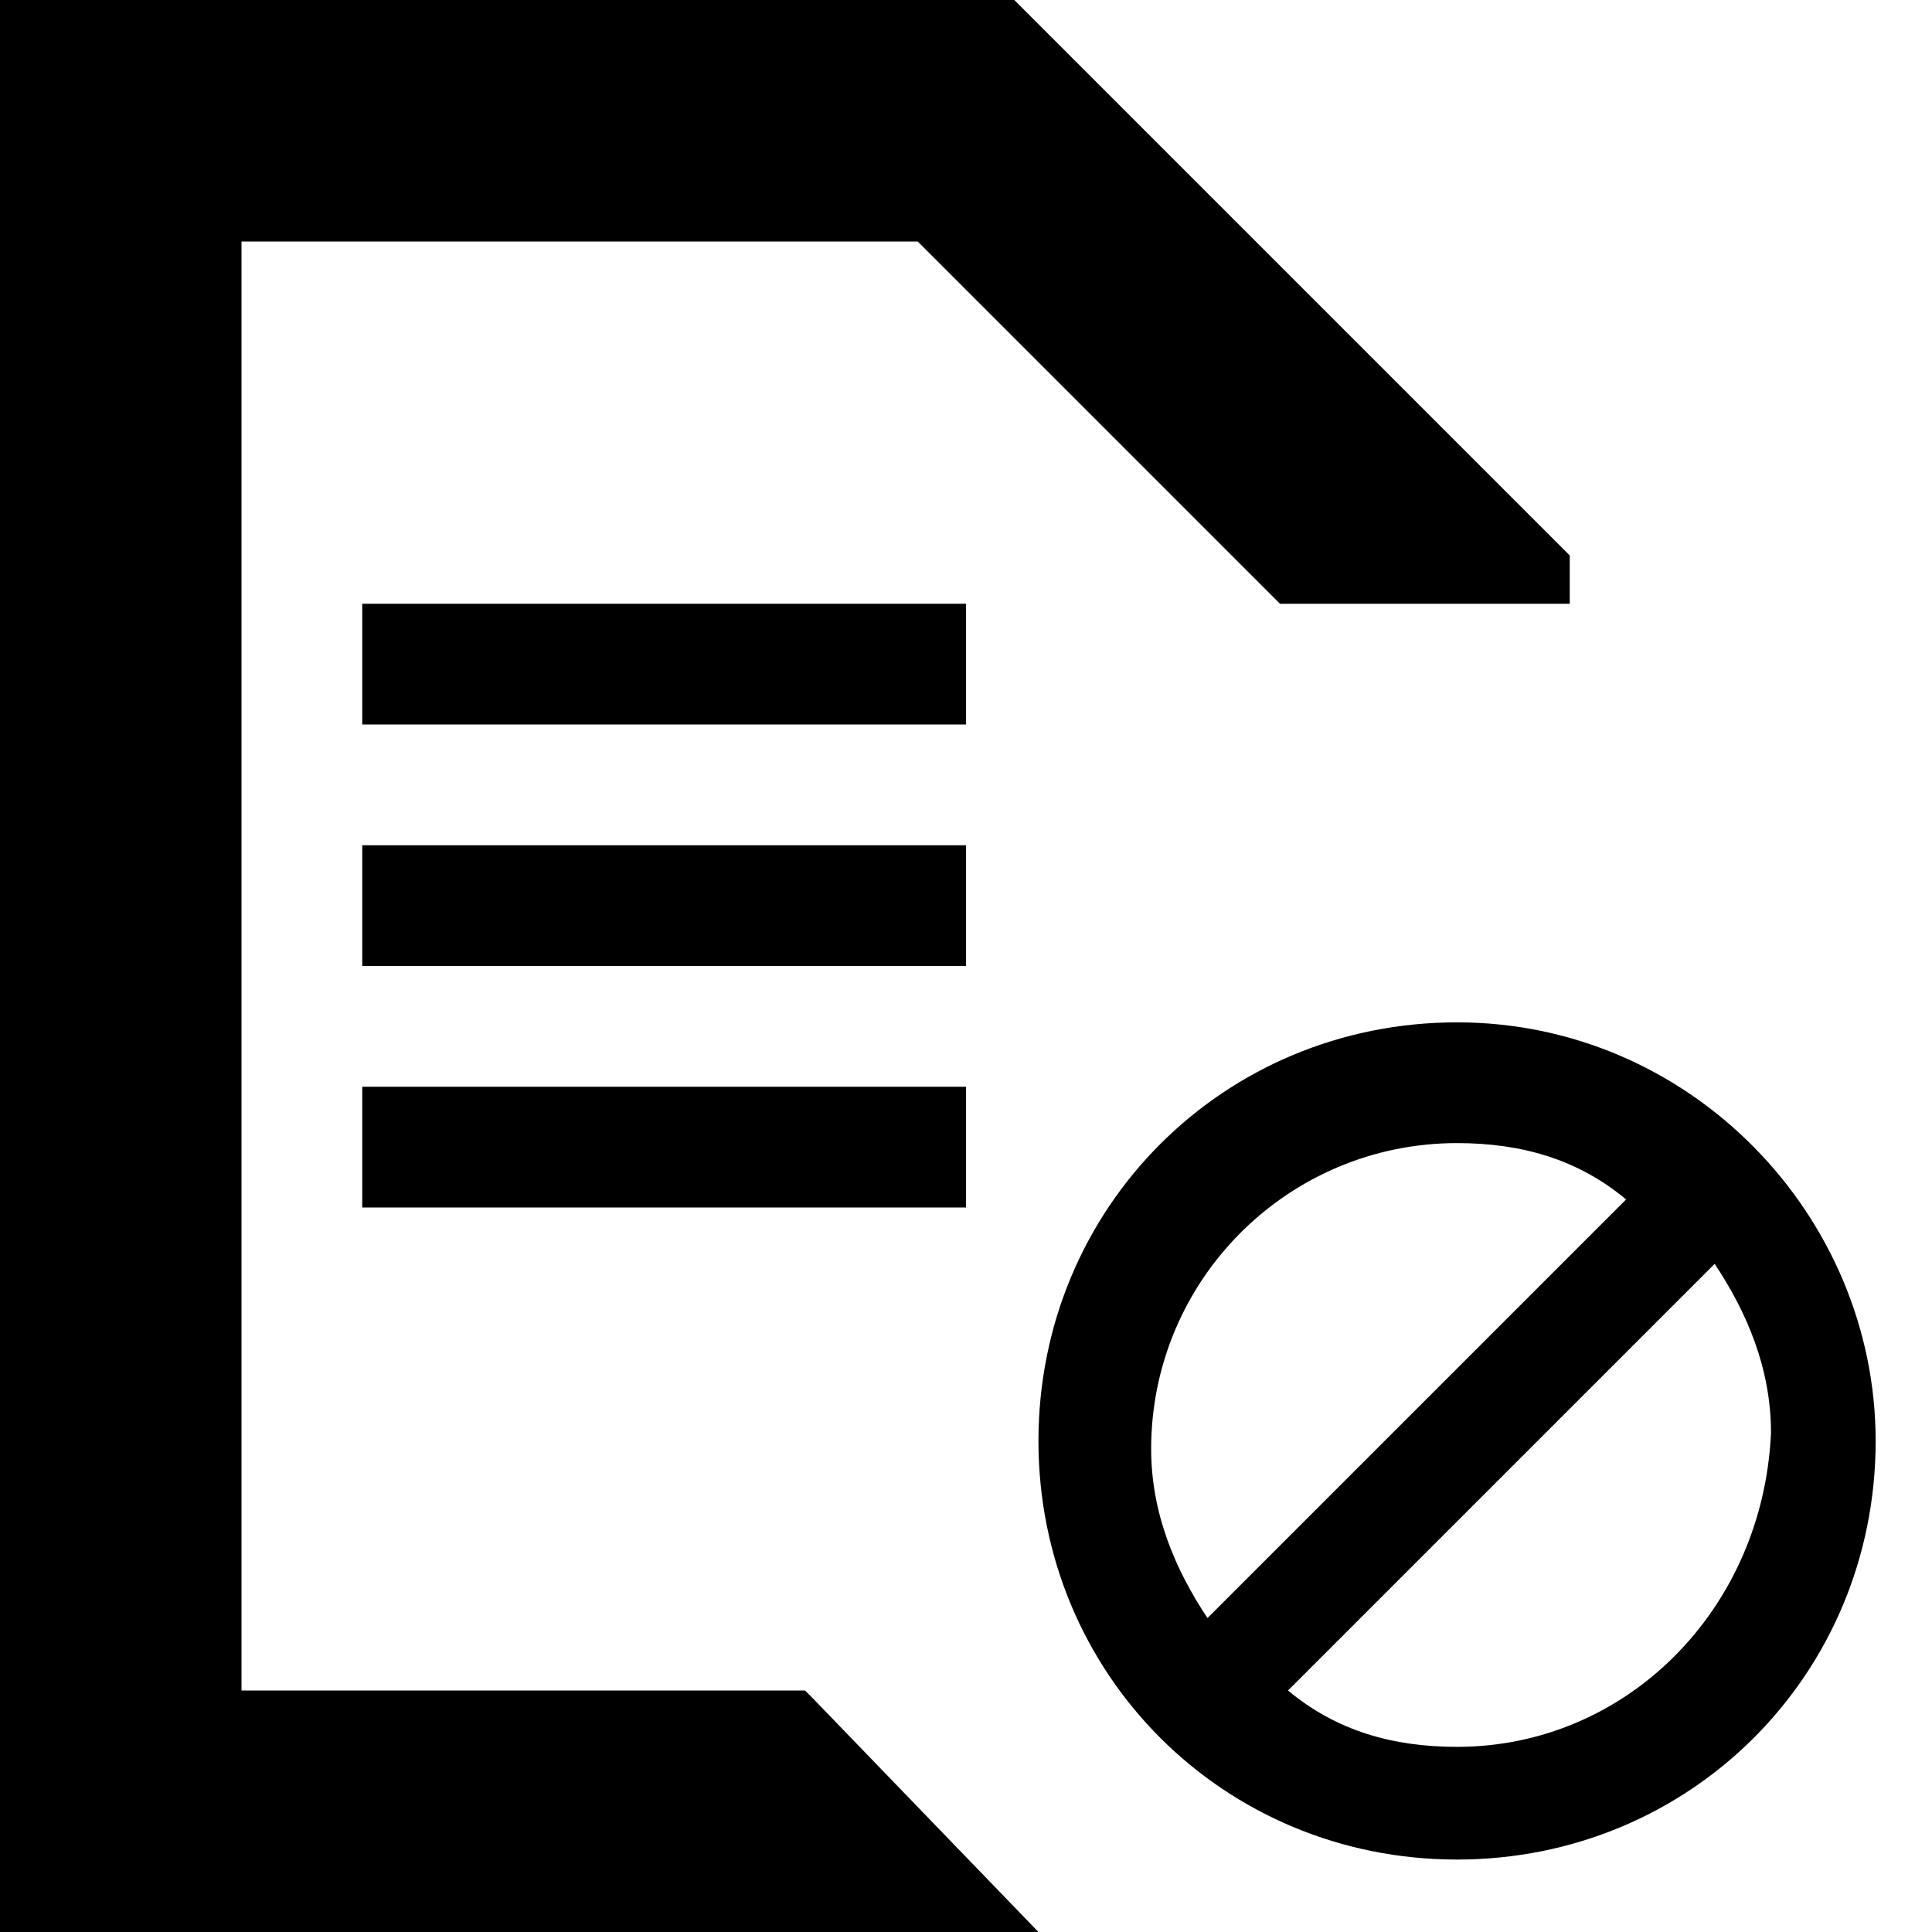 <?xml version="1.0" encoding="utf-8"?>
<!-- Generator: Adobe Illustrator 25.0.1, SVG Export Plug-In . SVG Version: 6.00 Build 0)  -->
<svg version="1.1" id="Layer_1" xmlns="http://www.w3.org/2000/svg" xmlns:xlink="http://www.w3.org/1999/xlink" x="0px" y="0px"
	 viewBox="0 0 24 24" style="enable-background:new 0 0 24 24;" xml:space="preserve">
<style type="text/css">
	.st0{fill:none;}
</style>
<g>
	<rect class="st0" width="24" height="24"/>
</g>
<g id="Symbol---Contracted-and-Installed">
	<polyline id="Fill-633" points="10,21 3,21 3,3 11.4,3 15.9,7.5 19.5,7.5 19.5,6.9 12.6,0 0,0 0,24 12.9,24 10.1,21.1 10,21 	"/>
	<polygon id="Fill-634" points="4.5,9 12,9 12,7.5 4.5,7.5 	"/>
	<polygon id="Fill-635" points="4.5,12 12,12 12,10.5 4.5,10.5 	"/>
	<polygon id="Fill-636" points="4.5,15 12,15 12,13.5 4.5,13.5 	"/>
</g>
<g>
	<path d="M18.1,12.7c-2.9,0-5.2,2.3-5.2,5.2c0,2.9,2.3,5.2,5.2,5.2c2.9,0,5.2-2.3,5.2-5.2C23.3,15.1,21,12.7,18.1,12.7z M18.1,14.2
		c0.8,0,1.5,0.2,2.1,0.7L15,20.1c-0.4-0.6-0.7-1.3-0.7-2.1C14.3,15.9,16,14.2,18.1,14.2z M18.1,21.7c-0.8,0-1.5-0.2-2.1-0.7l5.3-5.3
		c0.4,0.6,0.7,1.3,0.7,2.1C21.9,20,20.2,21.7,18.1,21.7z"/>
</g>
</svg>
